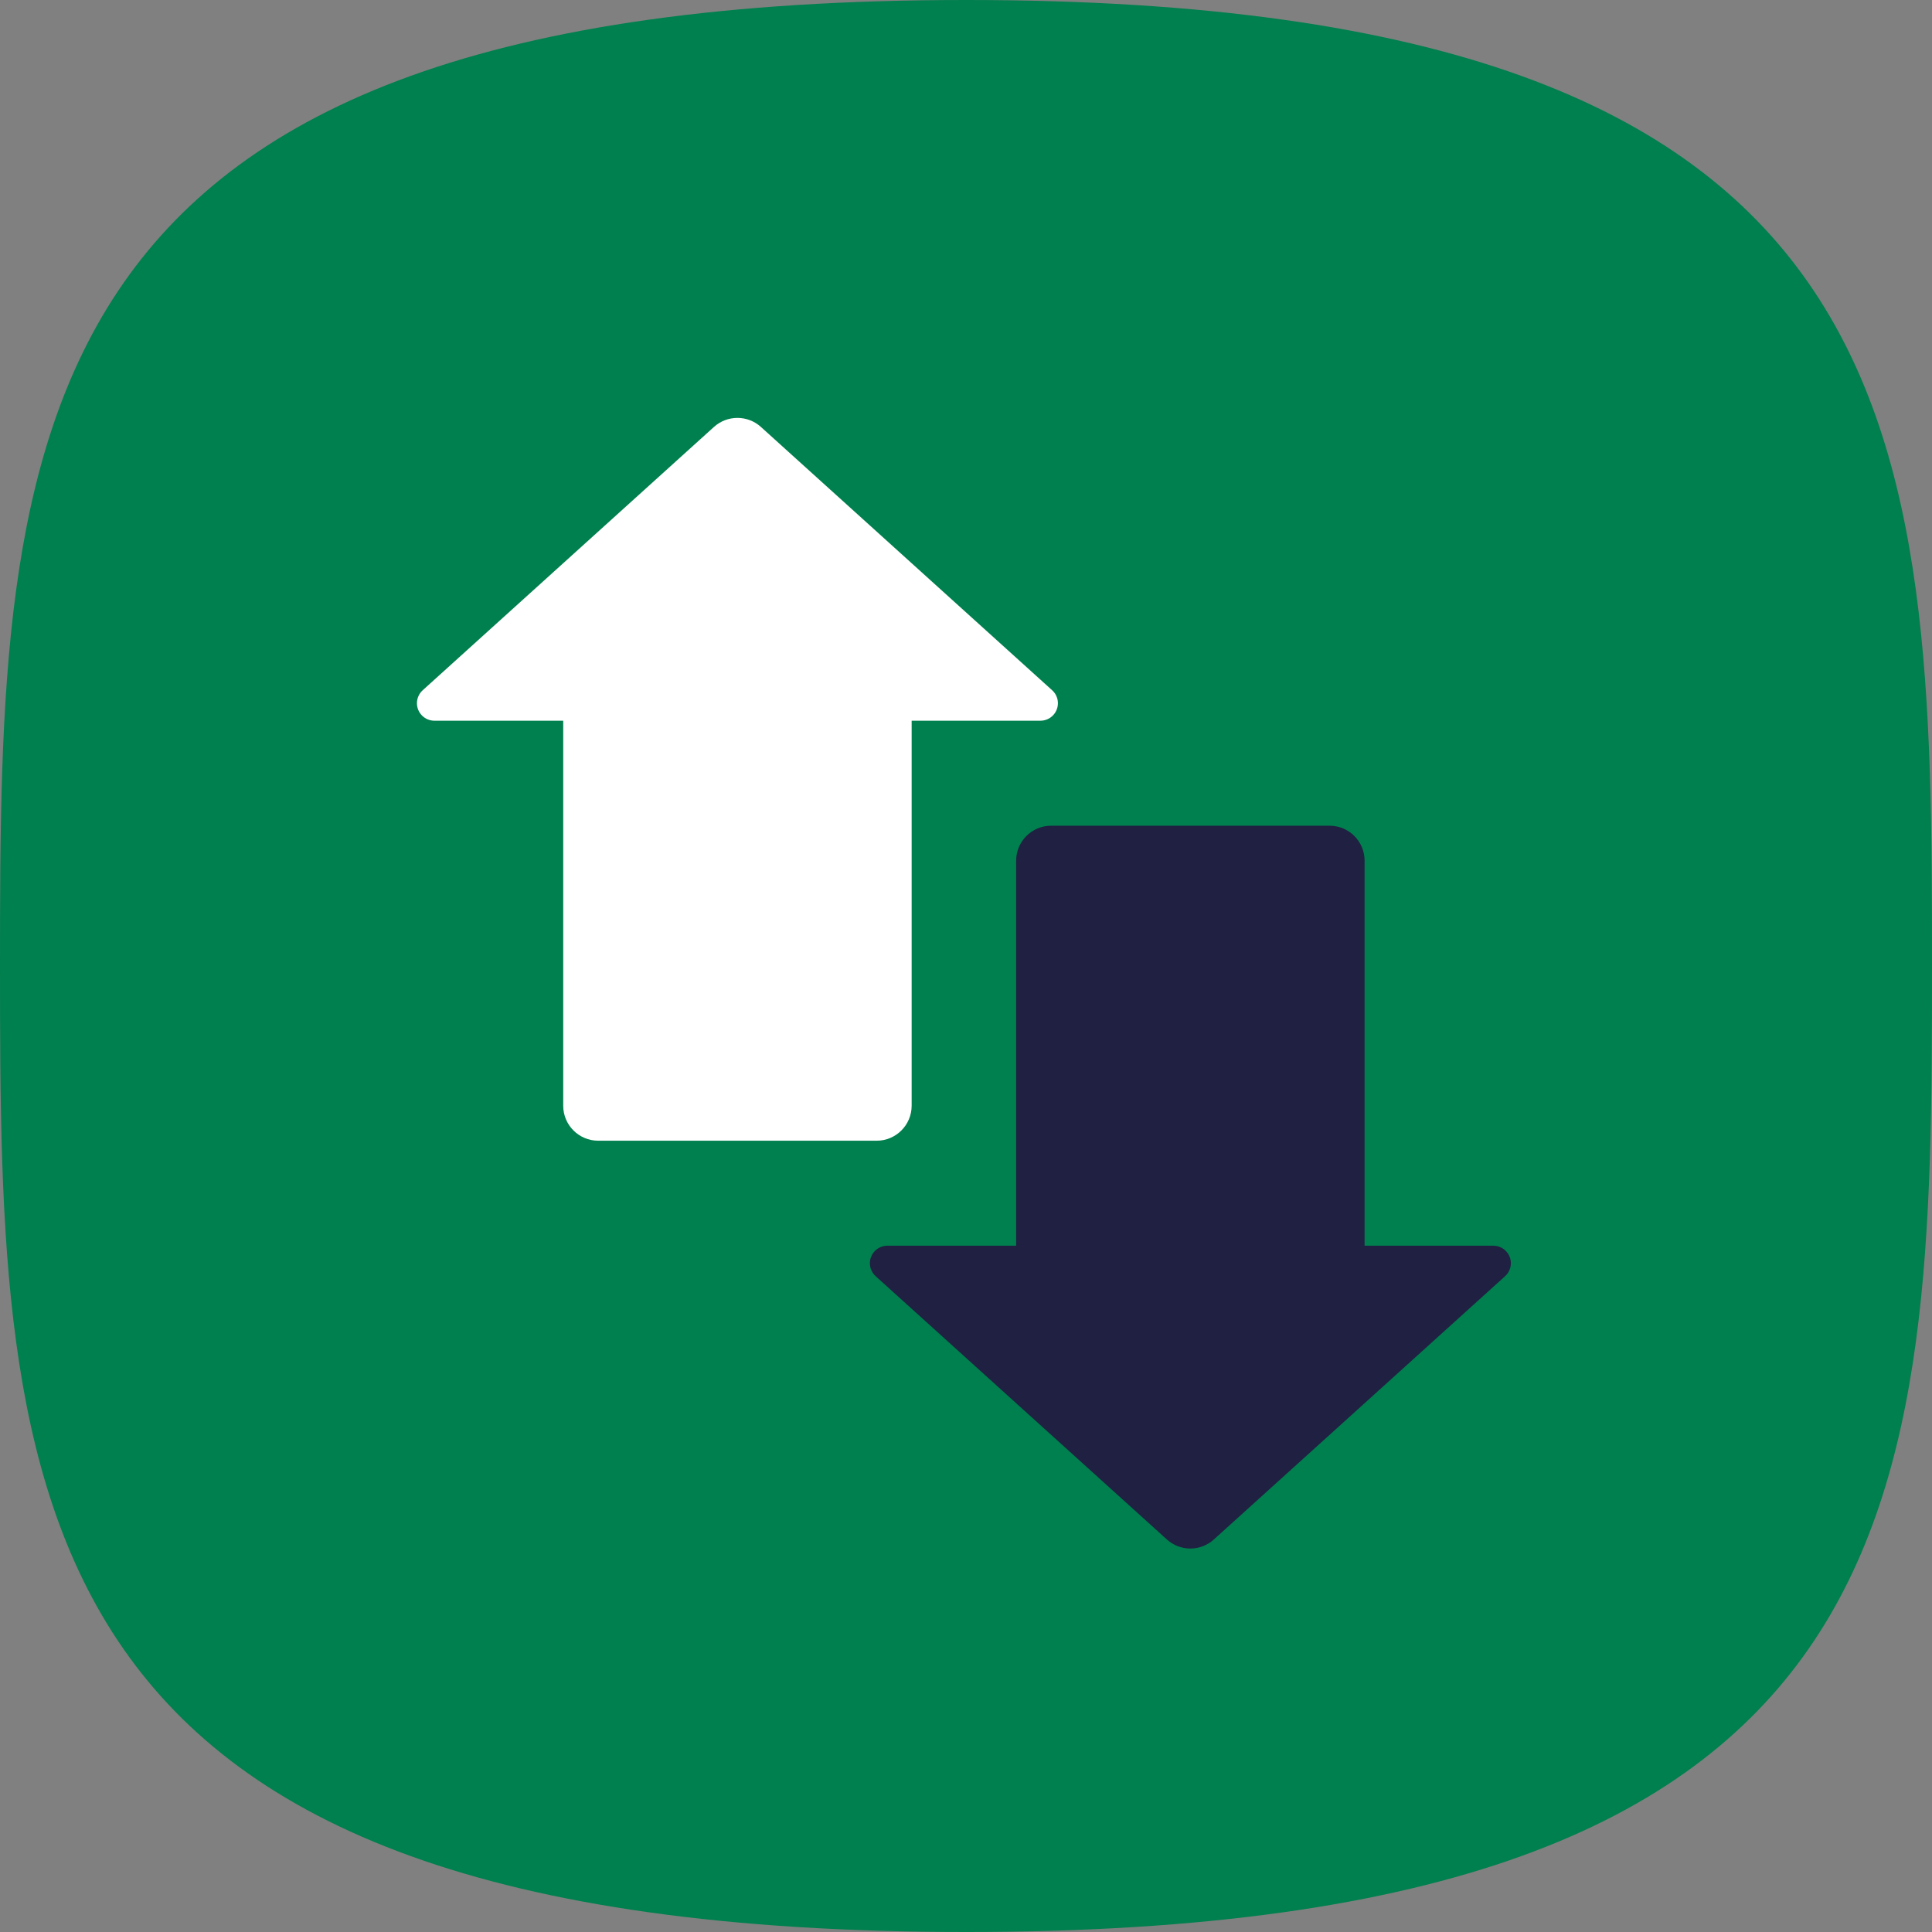 <?xml version="1.0" encoding="UTF-8"?>
<svg width="100px" height="100px" viewBox="0 0 100 100" version="1.1" xmlns="http://www.w3.org/2000/svg" xmlns:xlink="http://www.w3.org/1999/xlink">
    <rect x="0" y="0" width="100" height="100" fill="#808080" stroke="none"/>
    <!-- Generator: Sketch 54.1 (76490) - https://sketchapp.com -->
    <title>Website/Landing Page/Icon - No Price Surprises</title>
    <desc>Created with Sketch.</desc>
    <defs>
        <path d="M50,100 C99.614,100 100,77.614 100,50 C100,22.386 99.614,0 50,0 C0.386,6.07599171e-15 0,22.386 0,50 C0,77.614 0.386,100 50,100 Z" id="path-1"></path>
    </defs>
    <g id="Website/Landing-Page/Icon---No-Price-Surprises" stroke="none" stroke-width="1" fill="none" fill-rule="evenodd">
        <g id="Background">
            <mask id="mask-2" fill="white">
                <use xlink:href="#path-1"></use>
            </mask>
            <use id="Combined-Shape" fill="#00804E" xlink:href="#path-1"></use>
        </g>
        <g id="Group" transform="translate(21, 21)">
            <path d="M8.152,16.304 L1.487,16.304 C0.987,16.304 0.581,15.899 0.581,15.399 C0.581,15.142 0.69,14.898 0.879,14.727 L15.954,1.098 C16.644,0.475 17.694,0.475 18.384,1.098 L33.459,14.727 C33.83,15.062 33.859,15.635 33.523,16.006 C33.352,16.196 33.107,16.304 32.851,16.304 L26.187,16.304 L26.187,36.232 C26.187,37.232 25.375,38.043 24.375,38.043 L9.963,38.043 C8.963,38.043 8.152,37.232 8.152,36.232 L8.152,16.304 Z" id="Combined-Shape" fill="#FFFFFF"></path>
            <path d="M31.597,37.418 L24.932,37.418 C24.432,37.418 24.026,37.012 24.026,36.512 C24.026,36.256 24.135,36.012 24.325,35.84 L39.4,22.212 C40.089,21.588 41.139,21.588 41.829,22.212 L56.904,35.84 C57.275,36.176 57.304,36.748 56.969,37.119 C56.797,37.309 56.553,37.418 56.297,37.418 L49.632,37.418 L49.632,57.345 C49.632,58.346 48.821,59.157 47.82,59.157 L33.409,59.157 C32.408,59.157 31.597,58.346 31.597,57.345 L31.597,37.418 Z" id="Combined-Shape" fill="#1F2042" transform="translate(40.614, 40.448) rotate(-180) translate(-40.614, -40.448) "></path>
        </g>
    </g>
</svg>